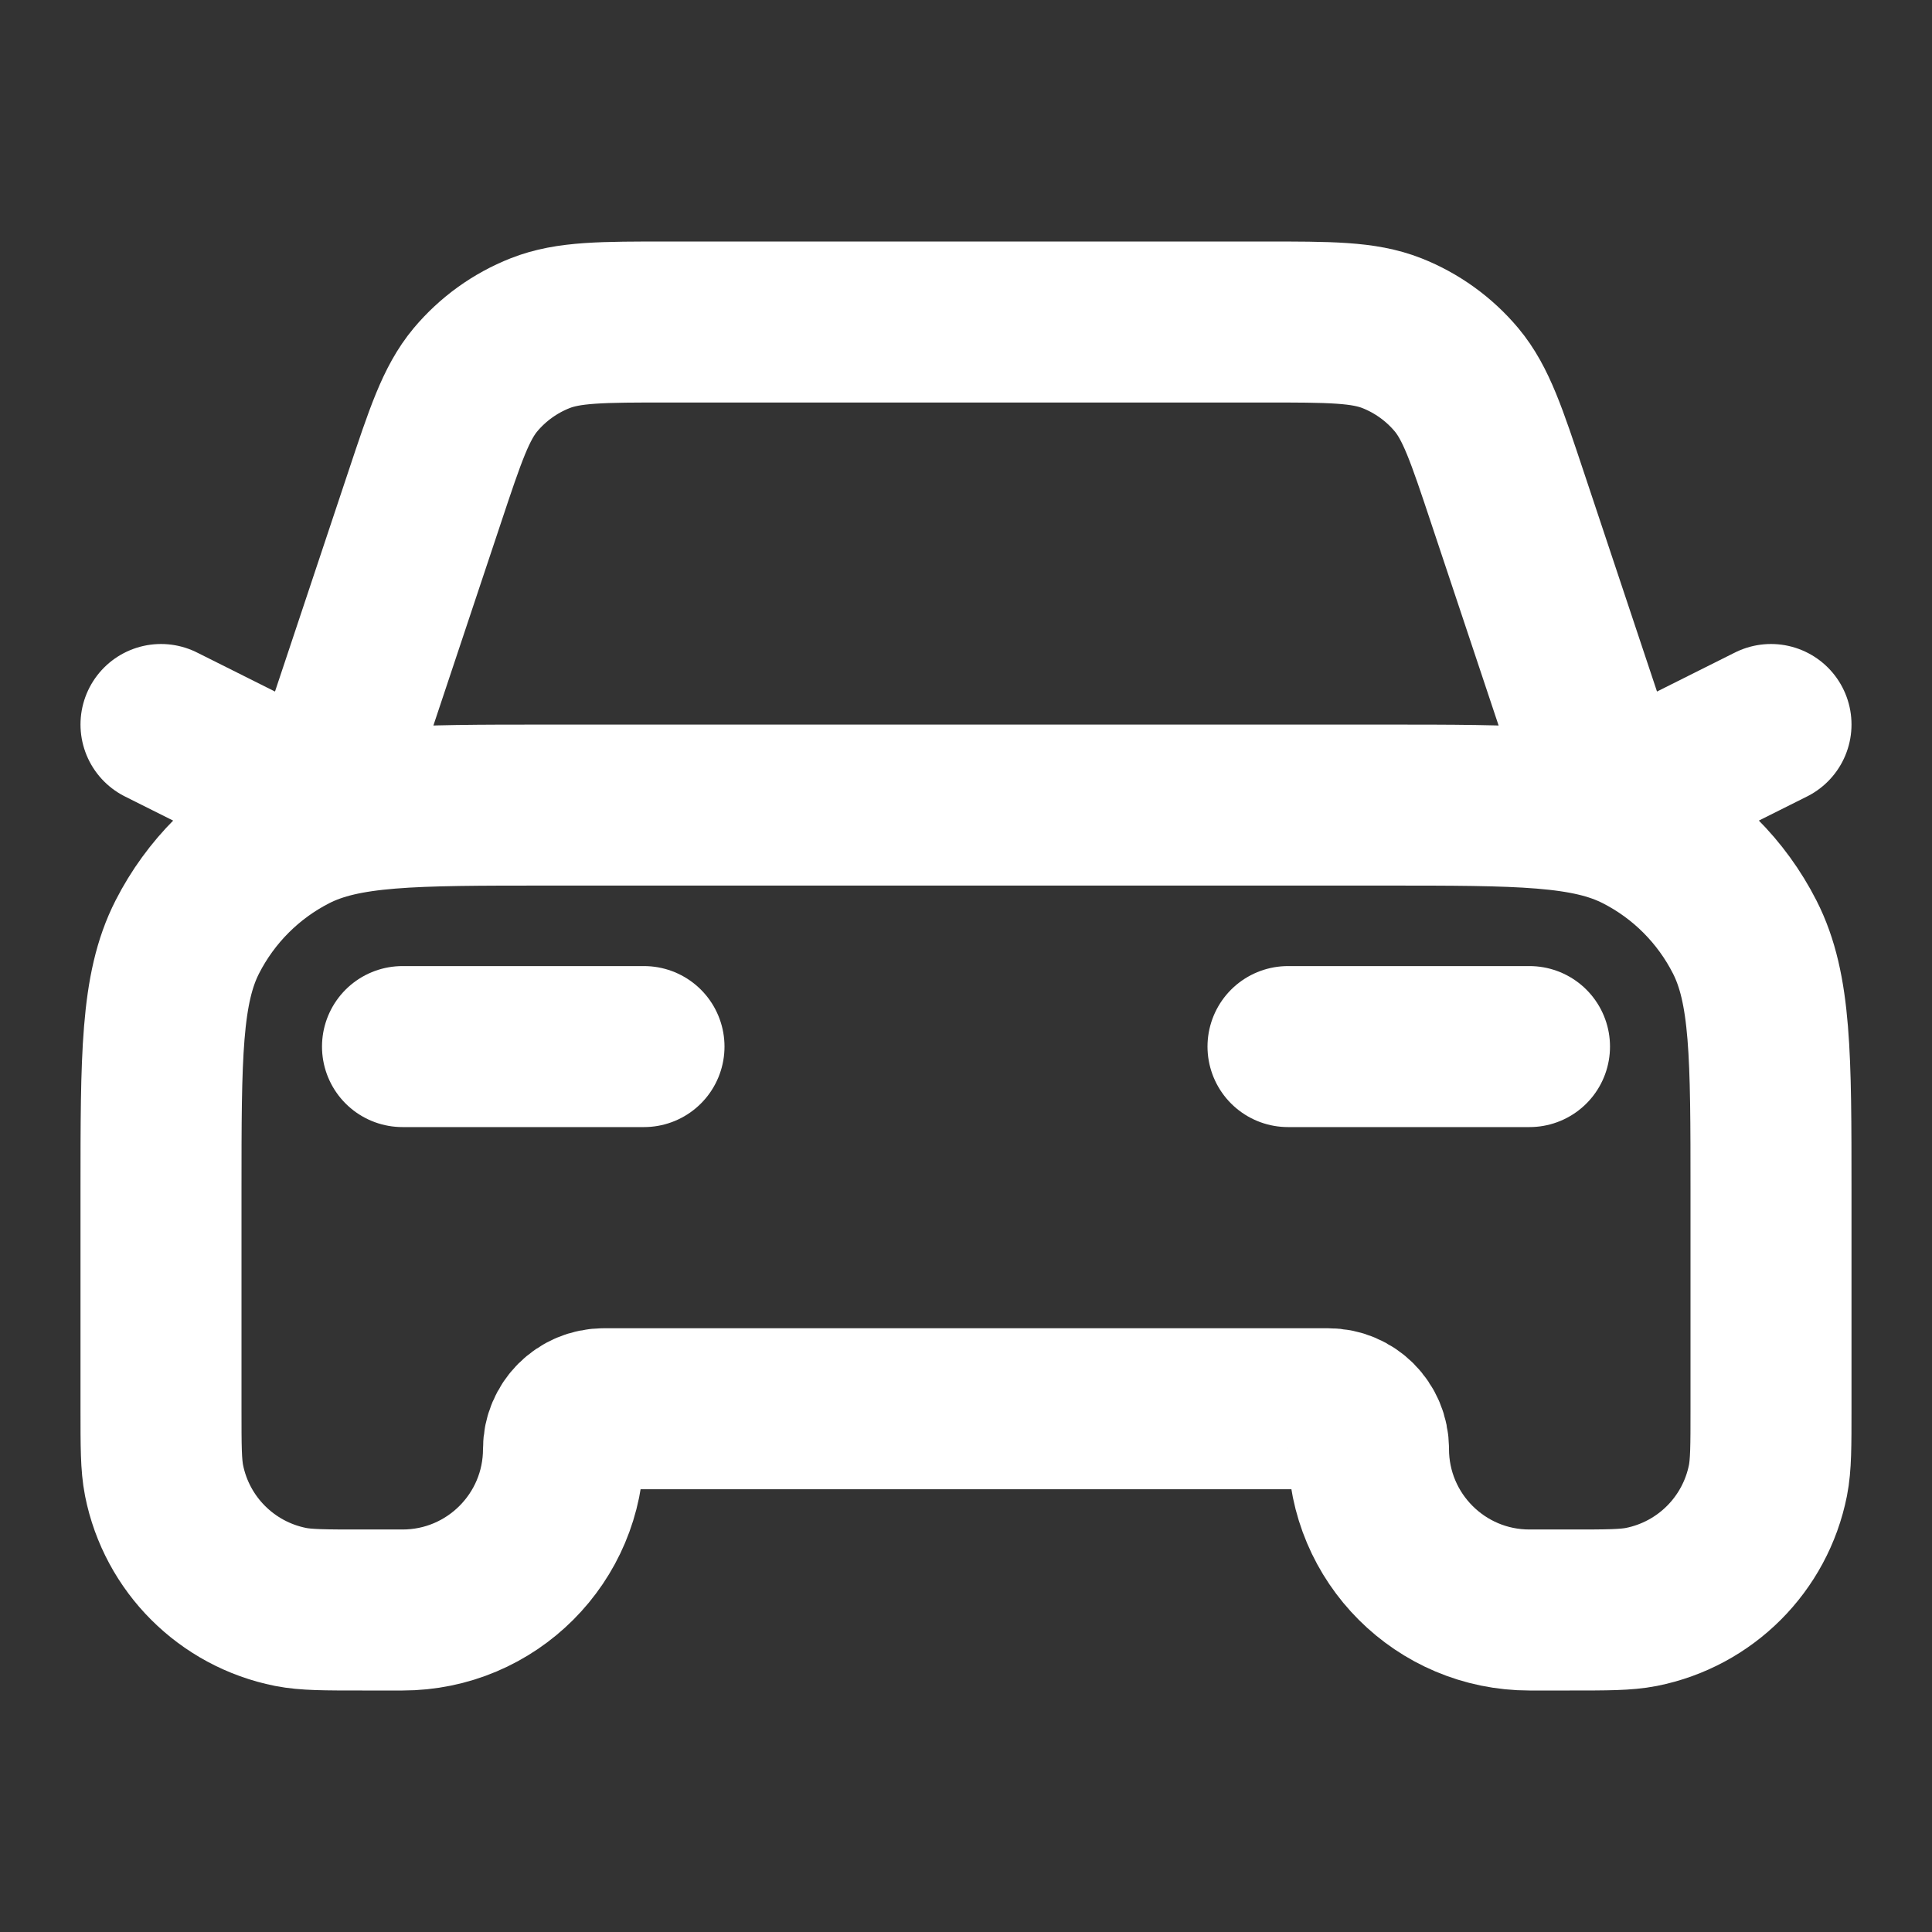 <svg xmlns="http://www.w3.org/2000/svg" width="24" height="24" viewBox="0 0 24 24" fill="none">
    <rect x="0" y="0" width="24" height="24" fill="#333333" stroke="none"/>
    <path d="M5 13.001H8M2 9L4 10.001L5.271 6.189C5.533 5.402 5.664 5.008 5.907 4.717C6.122 4.461 6.398 4.262 6.71 4.139C7.062 4 7.477 4 8.306 4H15.694C16.523 4 16.938 4 17.291 4.139C17.602 4.262 17.878 4.461 18.093 4.717C18.336 5.008 18.467 5.402 18.729 6.189L20 10.001L22 9M16 13.001H19M6.8 10.001H17.2C18.88 10.001 19.72 10.001 20.362 10.328C20.927 10.615 21.385 11.074 21.673 11.639C22 12.28 22 13.12 22 14.8V17.5C22 17.965 22 18.198 21.962 18.391C21.804 19.184 21.184 19.804 20.39 19.962C20.197 20 19.965 20 19.5 20H19C17.895 20 17 19.105 17 18C17 17.724 16.776 17.5 16.5 17.5H7.5C7.224 17.5 7 17.724 7 18C7 19.105 6.105 20 5 20H4.5C4.035 20 3.803 20 3.61 19.962C2.816 19.804 2.196 19.184 2.038 18.391C2 18.198 2 17.965 2 17.5V14.8C2 13.12 2 12.28 2.327 11.639C2.615 11.074 3.074 10.615 3.638 10.328C4.28 10.001 5.12 10.001 6.8 10.001Z" stroke="white" stroke-width="2" stroke-linecap="round" stroke-linejoin="round"/>
</svg>
